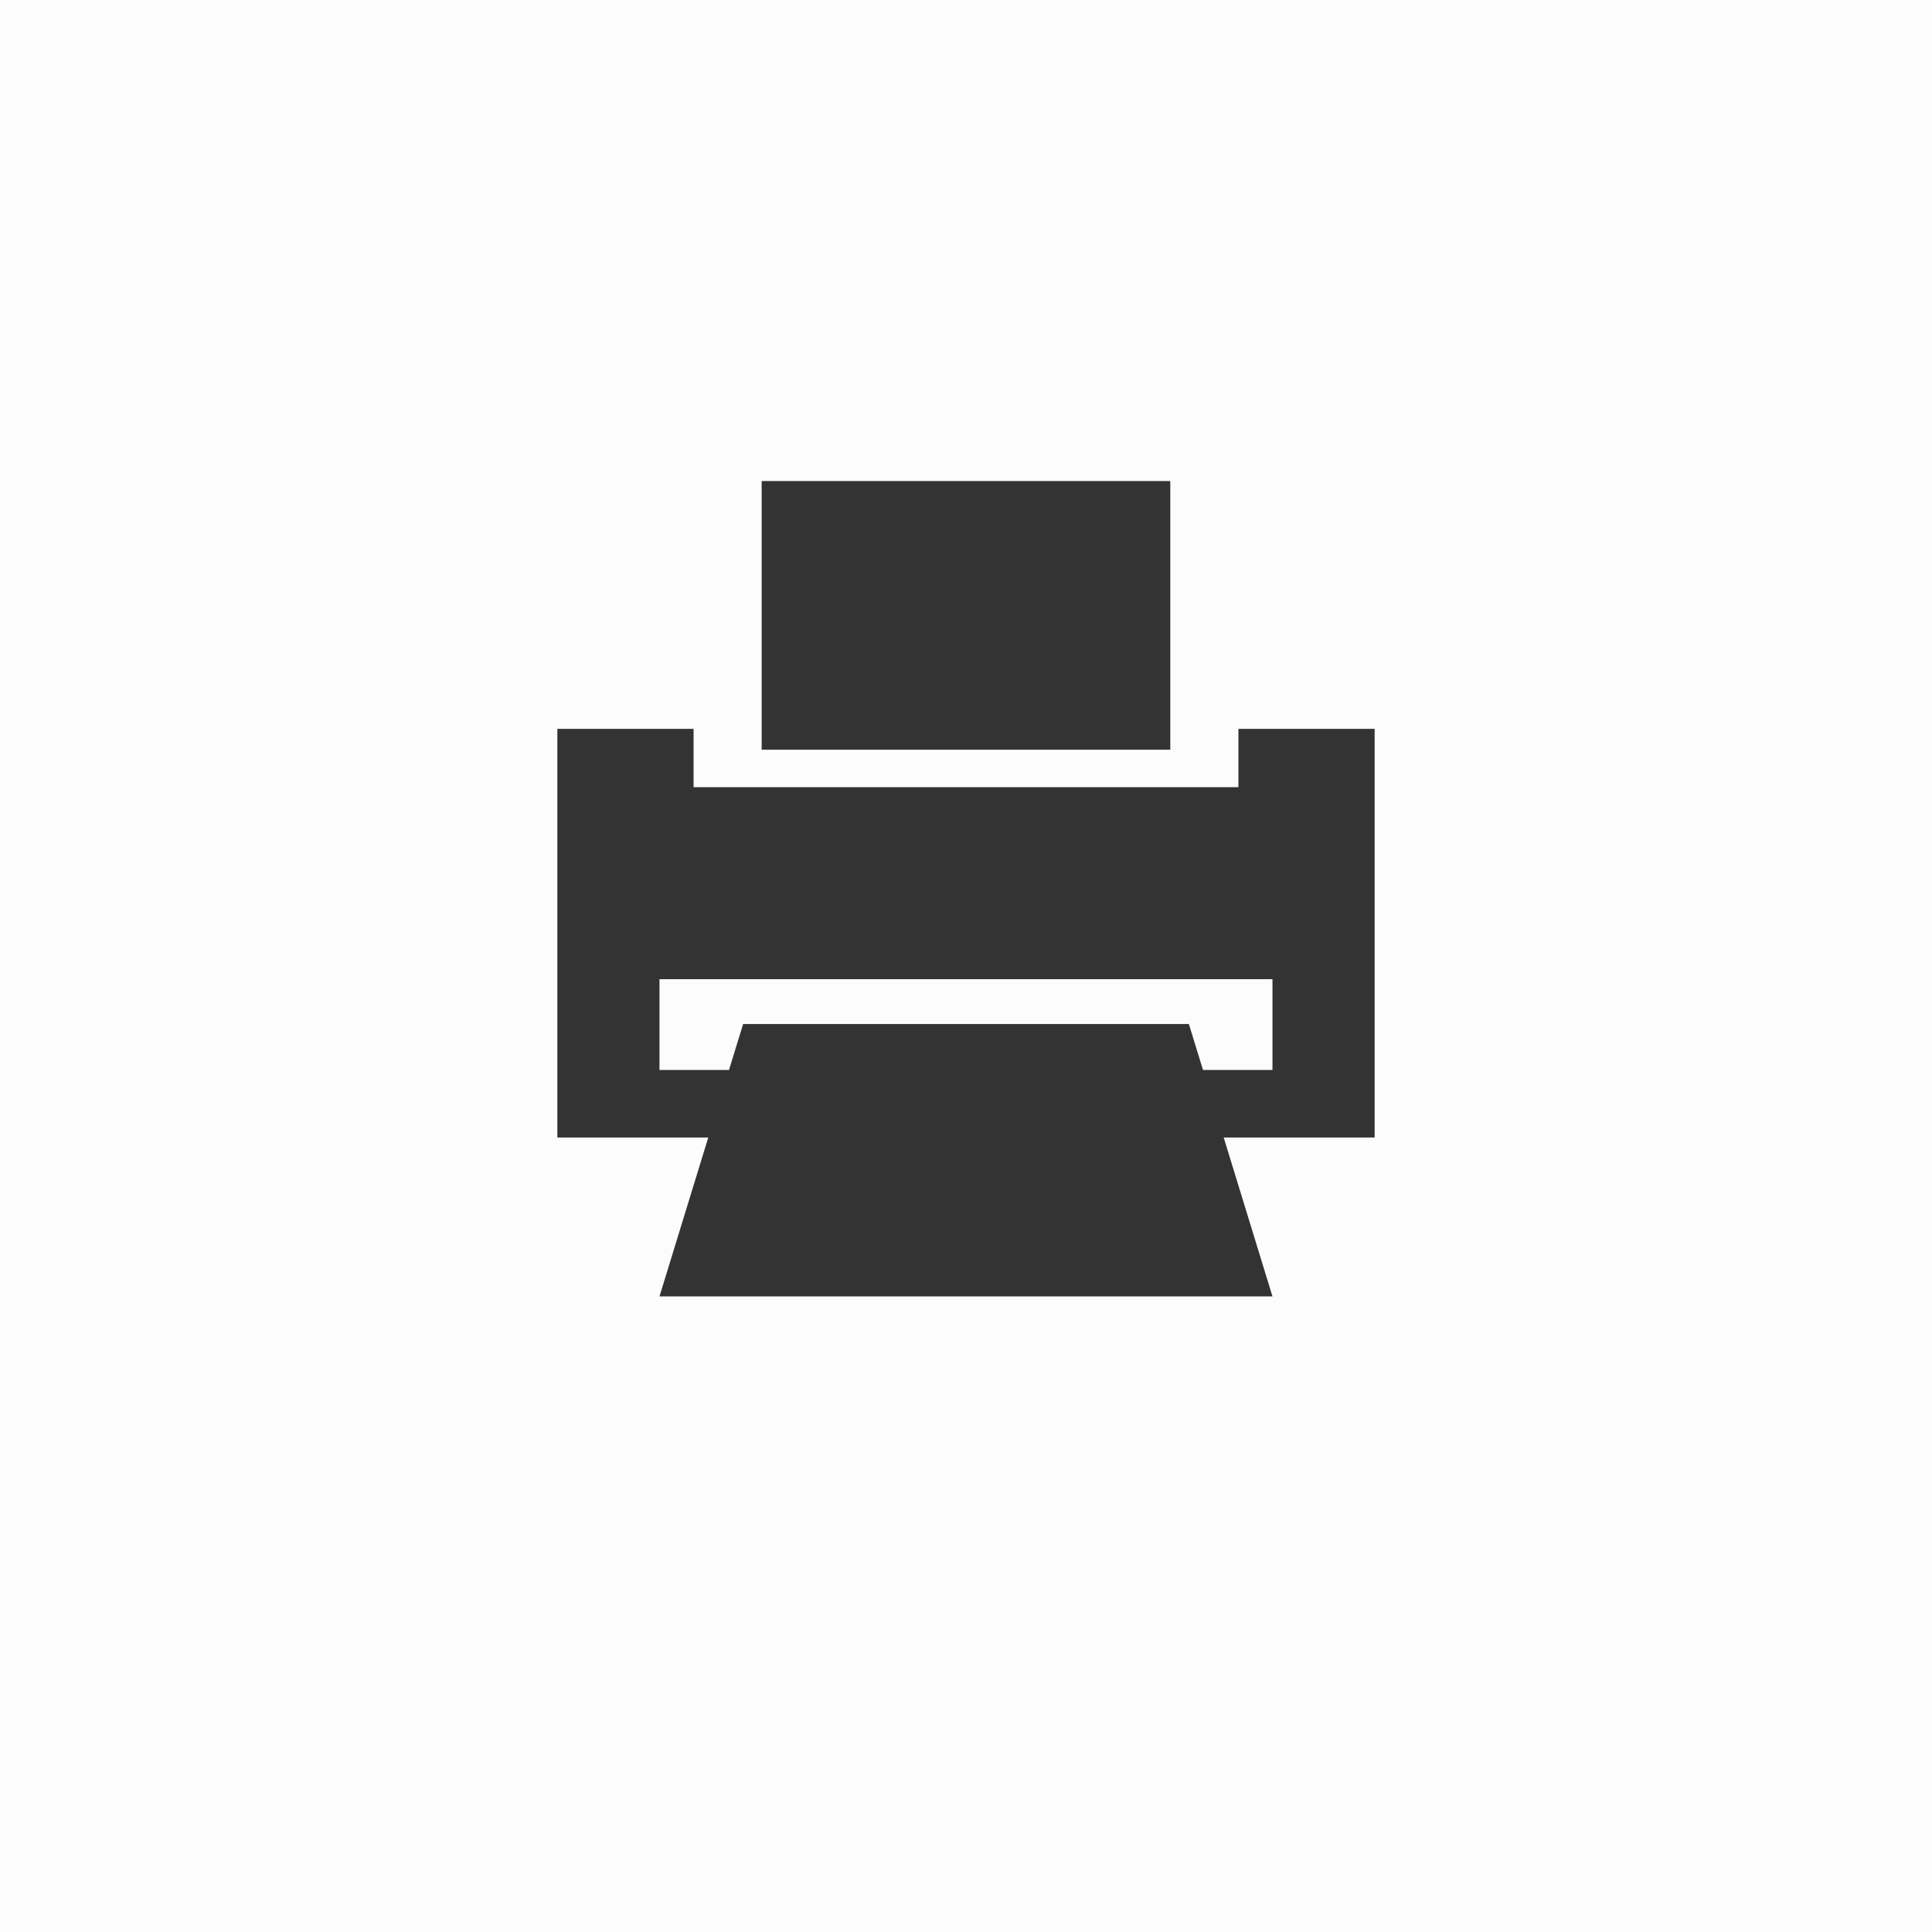 <svg version="1.1" id="Calque_1" xmlns="http://www.w3.org/2000/svg" xmlns:xlink="http://www.w3.org/1999/xlink" x="0px" y="0px"
	 width="100px" height="100px" viewBox="0 0 100 100" enable-background="new 0 0 100 100" xml:space="preserve">
<rect x="0" y="0" width="100" height="100" fill="#333333" stroke="none"/>
<g>
	<polygon fill="#FCFCFC" points="34.135,55.382 37.733,55.382 38.465,53.002 61.536,53.002 62.267,55.382 65.863,55.382
		65.863,55.382 65.863,50.683 34.135,50.683 	"/>
	<path fill="#FCFCFC" d="M0,0v100h100V0H0z M39.424,24.898h21.15v13.907h-21.15V24.898z M71.151,58.877h-7.813l2.525,8.225H34.135
		l2.525-8.225h-7.811V37.726H35.9v3.017H64.1v-3.017h7.051V58.877z"/>
</g>
</svg>
